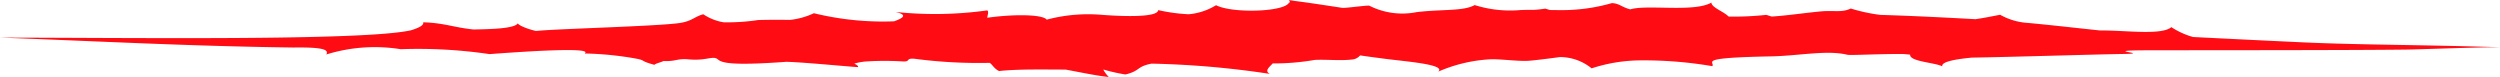 <svg xmlns="http://www.w3.org/2000/svg" width="149.742" height="4.604" viewBox="0 0 149.742 4.604">
  <g id="Gruppe_530" data-name="Gruppe 530" transform="translate(-444.28 -222.411)">
    <path id="Pfad_1" data-name="Pfad 1" d="M550.332,264.095c-.925.087-1.951.242-2.919.308-.145-.029-.2-.068-.35-.1a17.6,17.6,0,0,1-2.243.1c-.313-.313-1.021-.539-1.034-.836-1,.573-3.606.138-4.727.371-.048.01-.091.022-.133.034-.537-.141-.635-.353-1.1-.375a10.721,10.721,0,0,1-2.481.408c-.268.019-.725.013-1.231.006l-.277-.084a6.271,6.271,0,0,1-.674.074c-.312,0-.612,0-.868.017l-.154.01a7.064,7.064,0,0,1-2.532-.313c-.7.379-1.9.237-3.472.422a4.391,4.391,0,0,1-2.843-.386c-.184-.026-1.433.157-1.615.13-.037-.008-.087-.008-.116-.017h0c-.952-.143-1.868-.289-2.768-.4-.1-.018-.2-.035-.322-.048a.179.179,0,0,1,.063.193l-.031-.1c-.076.617-3.4.731-4.387.214a3.747,3.747,0,0,1-1.644.542,10.561,10.561,0,0,1-1.822-.248c-.026.434-1.956.388-3.319.287a9.716,9.716,0,0,0-3.359.284c-.227-.312-1.924-.344-3.559-.114-.011-.08.115-.349,0-.441a22.637,22.637,0,0,1-5.5.093c.794.186.418.378-.08.562a17.441,17.441,0,0,1-4.806-.485,4.449,4.449,0,0,1-1.429.4c-.681-.01-1.333-.008-1.908.008a12.44,12.44,0,0,1-2.064.137,3.078,3.078,0,0,1-1.224-.483c-.539.146-.678.421-1.436.528-1.309.185-6.821.331-8.33.451l-.263.02c-.458-.1-1.053-.333-1.075-.46-.185.306-1.461.355-2.659.373-1.162-.117-1.74-.391-3.016-.43.063.173-.262.336-.734.48-2.894.639-16.873.441-24.607.437,5.382.189,11.057.507,17.573.593,1.892-.027,2.108.152,1.97.416a9.823,9.823,0,0,1,4.458-.315,29.24,29.24,0,0,1,5.315.294c7.4-.554,5.366.023,5.78-.036a19.6,19.6,0,0,1,3,.305c.616.118.175.123,1.1.373.041-.078.452-.166.528-.227.8.029.8-.164,1.529-.1,1.072.1,1.443-.247,1.739,0,.23.193.7.394,4.1.146,1.035.019,4.262.341,4.291.313s.01-.09-.219-.205a3.433,3.433,0,0,1,.744-.131,17.576,17.576,0,0,1,2.155,0c.518.026.138-.2.7-.161a29.476,29.476,0,0,0,4.519.246c.2.165.261.343.553.491,1.118-.122,2.6-.09,3.992-.087.732.135,2.071.411,2.585.44a1.637,1.637,0,0,1-.335-.447,10.984,10.984,0,0,0,1.325.3c.9-.211.657-.477,1.571-.65a54.452,54.452,0,0,1,7.083.614c-.353-.181-.014-.415.17-.626a14.32,14.32,0,0,0,2.518-.21c.718-.039,1.617.068,2.333-.038a.711.711,0,0,0,.386-.233c.523.08,1.052.144,1.335.183,1.238.172,3.858.345,3.341.79a9.019,9.019,0,0,1,3.08-.737c.6-.032,1.581.114,2.261.09.3-.011,1.258-.132,1.948-.226a3,3,0,0,1,1.9.675,9.648,9.648,0,0,1,2.841-.477,24.446,24.446,0,0,1,4.386.346c.207-.25-1.032-.5,3.492-.585,1.694-.031,3.361-.395,4.588-.1.208.05,1.978-.06,3.42-.04.053.011.307.026.354.038-.047.415,1.5.469,1.925.7-.074-.249.618-.415,1.773-.525,2.406-.037,7.189-.189,9.095-.218,1.8-.027-1.634-.214,1.446-.22,3.715-.008,11.784,0,15.456-.042.81-.01,4.444-.15,5.638-.14-4.77-.154-8.553-.138-11.951-.3-2.157-.1-4.3-.206-6.439-.313a4.672,4.672,0,0,1-1.3-.591c-.552.473-2.513.221-3.948.2l-.313,0c-1.443-.15-2.869-.318-4.33-.453a3.837,3.837,0,0,1-1.664-.489c-.6.117-1.052.206-1.478.266-1.672-.093-3.744-.2-5.7-.258a10.5,10.5,0,0,1-1.767-.381C551.583,264.182,551.141,264.019,550.332,264.095Z" transform="translate(3 -41)" fill="#fe0b13"/>
  </g>
</svg>

